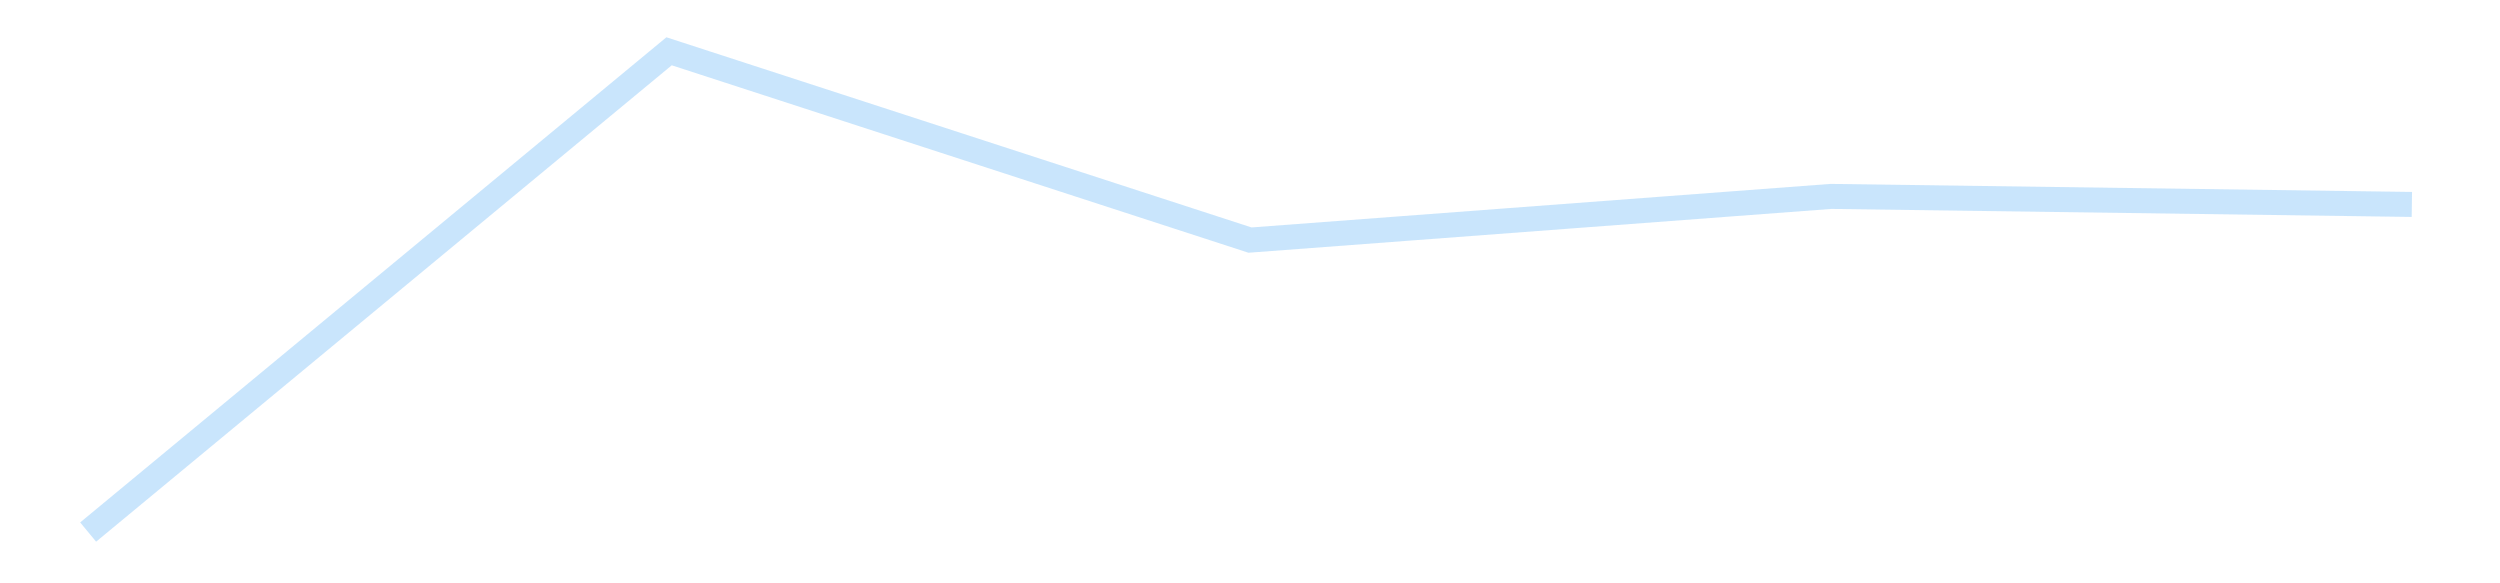 <?xml version='1.0' encoding='utf-8'?>
<svg xmlns="http://www.w3.org/2000/svg" xmlns:xlink="http://www.w3.org/1999/xlink" id="chart-a1a33780-268d-431f-9f78-e436109b37d9" class="pygal-chart pygal-sparkline" viewBox="0 0 300 70" width="300" height="70"><!--Generated with pygal 3.0.4 (lxml) ©Kozea 2012-2016 on 2025-11-03--><!--http://pygal.org--><!--http://github.com/Kozea/pygal--><defs><style type="text/css">#chart-a1a33780-268d-431f-9f78-e436109b37d9{-webkit-user-select:none;-webkit-font-smoothing:antialiased;font-family:Consolas,"Liberation Mono",Menlo,Courier,monospace}#chart-a1a33780-268d-431f-9f78-e436109b37d9 .title{font-family:Consolas,"Liberation Mono",Menlo,Courier,monospace;font-size:16px}#chart-a1a33780-268d-431f-9f78-e436109b37d9 .legends .legend text{font-family:Consolas,"Liberation Mono",Menlo,Courier,monospace;font-size:14px}#chart-a1a33780-268d-431f-9f78-e436109b37d9 .axis text{font-family:Consolas,"Liberation Mono",Menlo,Courier,monospace;font-size:10px}#chart-a1a33780-268d-431f-9f78-e436109b37d9 .axis text.major{font-family:Consolas,"Liberation Mono",Menlo,Courier,monospace;font-size:10px}#chart-a1a33780-268d-431f-9f78-e436109b37d9 .text-overlay text.value{font-family:Consolas,"Liberation Mono",Menlo,Courier,monospace;font-size:16px}#chart-a1a33780-268d-431f-9f78-e436109b37d9 .text-overlay text.label{font-family:Consolas,"Liberation Mono",Menlo,Courier,monospace;font-size:10px}#chart-a1a33780-268d-431f-9f78-e436109b37d9 .tooltip{font-family:Consolas,"Liberation Mono",Menlo,Courier,monospace;font-size:14px}#chart-a1a33780-268d-431f-9f78-e436109b37d9 text.no_data{font-family:Consolas,"Liberation Mono",Menlo,Courier,monospace;font-size:64px}
#chart-a1a33780-268d-431f-9f78-e436109b37d9{background-color:transparent}#chart-a1a33780-268d-431f-9f78-e436109b37d9 path,#chart-a1a33780-268d-431f-9f78-e436109b37d9 line,#chart-a1a33780-268d-431f-9f78-e436109b37d9 rect,#chart-a1a33780-268d-431f-9f78-e436109b37d9 circle{-webkit-transition:150ms;-moz-transition:150ms;transition:150ms}#chart-a1a33780-268d-431f-9f78-e436109b37d9 .graph &gt; .background{fill:transparent}#chart-a1a33780-268d-431f-9f78-e436109b37d9 .plot &gt; .background{fill:transparent}#chart-a1a33780-268d-431f-9f78-e436109b37d9 .graph{fill:rgba(0,0,0,.87)}#chart-a1a33780-268d-431f-9f78-e436109b37d9 text.no_data{fill:rgba(0,0,0,1)}#chart-a1a33780-268d-431f-9f78-e436109b37d9 .title{fill:rgba(0,0,0,1)}#chart-a1a33780-268d-431f-9f78-e436109b37d9 .legends .legend text{fill:rgba(0,0,0,.87)}#chart-a1a33780-268d-431f-9f78-e436109b37d9 .legends .legend:hover text{fill:rgba(0,0,0,1)}#chart-a1a33780-268d-431f-9f78-e436109b37d9 .axis .line{stroke:rgba(0,0,0,1)}#chart-a1a33780-268d-431f-9f78-e436109b37d9 .axis .guide.line{stroke:rgba(0,0,0,.54)}#chart-a1a33780-268d-431f-9f78-e436109b37d9 .axis .major.line{stroke:rgba(0,0,0,.87)}#chart-a1a33780-268d-431f-9f78-e436109b37d9 .axis text.major{fill:rgba(0,0,0,1)}#chart-a1a33780-268d-431f-9f78-e436109b37d9 .axis.y .guides:hover .guide.line,#chart-a1a33780-268d-431f-9f78-e436109b37d9 .line-graph .axis.x .guides:hover .guide.line,#chart-a1a33780-268d-431f-9f78-e436109b37d9 .stackedline-graph .axis.x .guides:hover .guide.line,#chart-a1a33780-268d-431f-9f78-e436109b37d9 .xy-graph .axis.x .guides:hover .guide.line{stroke:rgba(0,0,0,1)}#chart-a1a33780-268d-431f-9f78-e436109b37d9 .axis .guides:hover text{fill:rgba(0,0,0,1)}#chart-a1a33780-268d-431f-9f78-e436109b37d9 .reactive{fill-opacity:.7;stroke-opacity:.8;stroke-width:3}#chart-a1a33780-268d-431f-9f78-e436109b37d9 .ci{stroke:rgba(0,0,0,.87)}#chart-a1a33780-268d-431f-9f78-e436109b37d9 .reactive.active,#chart-a1a33780-268d-431f-9f78-e436109b37d9 .active .reactive{fill-opacity:.8;stroke-opacity:.9;stroke-width:4}#chart-a1a33780-268d-431f-9f78-e436109b37d9 .ci .reactive.active{stroke-width:1.5}#chart-a1a33780-268d-431f-9f78-e436109b37d9 .series text{fill:rgba(0,0,0,1)}#chart-a1a33780-268d-431f-9f78-e436109b37d9 .tooltip rect{fill:transparent;stroke:rgba(0,0,0,1);-webkit-transition:opacity 150ms;-moz-transition:opacity 150ms;transition:opacity 150ms}#chart-a1a33780-268d-431f-9f78-e436109b37d9 .tooltip .label{fill:rgba(0,0,0,.87)}#chart-a1a33780-268d-431f-9f78-e436109b37d9 .tooltip .label{fill:rgba(0,0,0,.87)}#chart-a1a33780-268d-431f-9f78-e436109b37d9 .tooltip .legend{font-size:.8em;fill:rgba(0,0,0,.54)}#chart-a1a33780-268d-431f-9f78-e436109b37d9 .tooltip .x_label{font-size:.6em;fill:rgba(0,0,0,1)}#chart-a1a33780-268d-431f-9f78-e436109b37d9 .tooltip .xlink{font-size:.5em;text-decoration:underline}#chart-a1a33780-268d-431f-9f78-e436109b37d9 .tooltip .value{font-size:1.5em}#chart-a1a33780-268d-431f-9f78-e436109b37d9 .bound{font-size:.5em}#chart-a1a33780-268d-431f-9f78-e436109b37d9 .max-value{font-size:.75em;fill:rgba(0,0,0,.54)}#chart-a1a33780-268d-431f-9f78-e436109b37d9 .map-element{fill:transparent;stroke:rgba(0,0,0,.54) !important}#chart-a1a33780-268d-431f-9f78-e436109b37d9 .map-element .reactive{fill-opacity:inherit;stroke-opacity:inherit}#chart-a1a33780-268d-431f-9f78-e436109b37d9 .color-0,#chart-a1a33780-268d-431f-9f78-e436109b37d9 .color-0 a:visited{stroke:#bbdefb;fill:#bbdefb}#chart-a1a33780-268d-431f-9f78-e436109b37d9 .text-overlay .color-0 text{fill:black}
#chart-a1a33780-268d-431f-9f78-e436109b37d9 text.no_data{text-anchor:middle}#chart-a1a33780-268d-431f-9f78-e436109b37d9 .guide.line{fill:none}#chart-a1a33780-268d-431f-9f78-e436109b37d9 .centered{text-anchor:middle}#chart-a1a33780-268d-431f-9f78-e436109b37d9 .title{text-anchor:middle}#chart-a1a33780-268d-431f-9f78-e436109b37d9 .legends .legend text{fill-opacity:1}#chart-a1a33780-268d-431f-9f78-e436109b37d9 .axis.x text{text-anchor:middle}#chart-a1a33780-268d-431f-9f78-e436109b37d9 .axis.x:not(.web) text[transform]{text-anchor:start}#chart-a1a33780-268d-431f-9f78-e436109b37d9 .axis.x:not(.web) text[transform].backwards{text-anchor:end}#chart-a1a33780-268d-431f-9f78-e436109b37d9 .axis.y text{text-anchor:end}#chart-a1a33780-268d-431f-9f78-e436109b37d9 .axis.y text[transform].backwards{text-anchor:start}#chart-a1a33780-268d-431f-9f78-e436109b37d9 .axis.y2 text{text-anchor:start}#chart-a1a33780-268d-431f-9f78-e436109b37d9 .axis.y2 text[transform].backwards{text-anchor:end}#chart-a1a33780-268d-431f-9f78-e436109b37d9 .axis .guide.line{stroke-dasharray:4,4;stroke:black}#chart-a1a33780-268d-431f-9f78-e436109b37d9 .axis .major.guide.line{stroke-dasharray:6,6;stroke:black}#chart-a1a33780-268d-431f-9f78-e436109b37d9 .horizontal .axis.y .guide.line,#chart-a1a33780-268d-431f-9f78-e436109b37d9 .horizontal .axis.y2 .guide.line,#chart-a1a33780-268d-431f-9f78-e436109b37d9 .vertical .axis.x .guide.line{opacity:0}#chart-a1a33780-268d-431f-9f78-e436109b37d9 .horizontal .axis.always_show .guide.line,#chart-a1a33780-268d-431f-9f78-e436109b37d9 .vertical .axis.always_show .guide.line{opacity:1 !important}#chart-a1a33780-268d-431f-9f78-e436109b37d9 .axis.y .guides:hover .guide.line,#chart-a1a33780-268d-431f-9f78-e436109b37d9 .axis.y2 .guides:hover .guide.line,#chart-a1a33780-268d-431f-9f78-e436109b37d9 .axis.x .guides:hover .guide.line{opacity:1}#chart-a1a33780-268d-431f-9f78-e436109b37d9 .axis .guides:hover text{opacity:1}#chart-a1a33780-268d-431f-9f78-e436109b37d9 .nofill{fill:none}#chart-a1a33780-268d-431f-9f78-e436109b37d9 .subtle-fill{fill-opacity:.2}#chart-a1a33780-268d-431f-9f78-e436109b37d9 .dot{stroke-width:1px;fill-opacity:1;stroke-opacity:1}#chart-a1a33780-268d-431f-9f78-e436109b37d9 .dot.active{stroke-width:5px}#chart-a1a33780-268d-431f-9f78-e436109b37d9 .dot.negative{fill:transparent}#chart-a1a33780-268d-431f-9f78-e436109b37d9 text,#chart-a1a33780-268d-431f-9f78-e436109b37d9 tspan{stroke:none !important}#chart-a1a33780-268d-431f-9f78-e436109b37d9 .series text.active{opacity:1}#chart-a1a33780-268d-431f-9f78-e436109b37d9 .tooltip rect{fill-opacity:.95;stroke-width:.5}#chart-a1a33780-268d-431f-9f78-e436109b37d9 .tooltip text{fill-opacity:1}#chart-a1a33780-268d-431f-9f78-e436109b37d9 .showable{visibility:hidden}#chart-a1a33780-268d-431f-9f78-e436109b37d9 .showable.shown{visibility:visible}#chart-a1a33780-268d-431f-9f78-e436109b37d9 .gauge-background{fill:rgba(229,229,229,1);stroke:none}#chart-a1a33780-268d-431f-9f78-e436109b37d9 .bg-lines{stroke:transparent;stroke-width:2px}</style><script type="text/javascript">window.pygal = window.pygal || {};window.pygal.config = window.pygal.config || {};window.pygal.config['a1a33780-268d-431f-9f78-e436109b37d9'] = {"allow_interruptions": false, "box_mode": "extremes", "classes": ["pygal-chart", "pygal-sparkline"], "css": ["file://style.css", "file://graph.css"], "defs": [], "disable_xml_declaration": false, "dots_size": 2.5, "dynamic_print_values": false, "explicit_size": true, "fill": false, "force_uri_protocol": "https", "formatter": null, "half_pie": false, "height": 70, "include_x_axis": false, "inner_radius": 0, "interpolate": null, "interpolation_parameters": {}, "interpolation_precision": 250, "inverse_y_axis": false, "js": [], "legend_at_bottom": false, "legend_at_bottom_columns": null, "legend_box_size": 12, "logarithmic": false, "margin": 5, "margin_bottom": null, "margin_left": null, "margin_right": null, "margin_top": null, "max_scale": 2, "min_scale": 1, "missing_value_fill_truncation": "x", "no_data_text": "", "no_prefix": false, "order_min": null, "pretty_print": false, "print_labels": false, "print_values": false, "print_values_position": "center", "print_zeroes": true, "range": null, "rounded_bars": null, "secondary_range": null, "show_dots": false, "show_legend": false, "show_minor_x_labels": true, "show_minor_y_labels": true, "show_only_major_dots": false, "show_x_guides": false, "show_x_labels": false, "show_y_guides": true, "show_y_labels": false, "spacing": 0, "stack_from_top": false, "strict": false, "stroke": true, "stroke_style": null, "style": {"background": "transparent", "ci_colors": [], "colors": ["#bbdefb"], "dot_opacity": "1", "font_family": "Consolas, \"Liberation Mono\", Menlo, Courier, monospace", "foreground": "rgba(0, 0, 0, .87)", "foreground_strong": "rgba(0, 0, 0, 1)", "foreground_subtle": "rgba(0, 0, 0, .54)", "guide_stroke_color": "black", "guide_stroke_dasharray": "4,4", "label_font_family": "Consolas, \"Liberation Mono\", Menlo, Courier, monospace", "label_font_size": 10, "legend_font_family": "Consolas, \"Liberation Mono\", Menlo, Courier, monospace", "legend_font_size": 14, "major_guide_stroke_color": "black", "major_guide_stroke_dasharray": "6,6", "major_label_font_family": "Consolas, \"Liberation Mono\", Menlo, Courier, monospace", "major_label_font_size": 10, "no_data_font_family": "Consolas, \"Liberation Mono\", Menlo, Courier, monospace", "no_data_font_size": 64, "opacity": ".7", "opacity_hover": ".8", "plot_background": "transparent", "stroke_opacity": ".8", "stroke_opacity_hover": ".9", "stroke_width": 3, "stroke_width_hover": "4", "title_font_family": "Consolas, \"Liberation Mono\", Menlo, Courier, monospace", "title_font_size": 16, "tooltip_font_family": "Consolas, \"Liberation Mono\", Menlo, Courier, monospace", "tooltip_font_size": 14, "transition": "150ms", "value_background": "rgba(229, 229, 229, 1)", "value_colors": [], "value_font_family": "Consolas, \"Liberation Mono\", Menlo, Courier, monospace", "value_font_size": 16, "value_label_font_family": "Consolas, \"Liberation Mono\", Menlo, Courier, monospace", "value_label_font_size": 10}, "title": null, "tooltip_border_radius": 0, "tooltip_fancy_mode": true, "truncate_label": null, "truncate_legend": null, "width": 300, "x_label_rotation": 0, "x_labels": null, "x_labels_major": null, "x_labels_major_count": null, "x_labels_major_every": null, "x_title": null, "xrange": null, "y_label_rotation": 0, "y_labels": null, "y_labels_major": null, "y_labels_major_count": null, "y_labels_major_every": null, "y_title": null, "zero": 0, "legends": [""]}</script></defs><title>Pygal</title><g class="graph line-graph vertical"><rect x="0" y="0" width="300" height="70" class="background"/><g transform="translate(5, 5)" class="plot"><rect x="0" y="0" width="290" height="60" class="background"/><g class="series serie-0 color-0"><path d="M5.577 58.846 L75.288 1.154 145 23.811 214.712 18.569 284.423 19.532" class="line reactive nofill"/></g></g><g class="titles"/><g transform="translate(5, 5)" class="plot overlay"><g class="series serie-0 color-0"/></g><g transform="translate(5, 5)" class="plot text-overlay"><g class="series serie-0 color-0"/></g><g transform="translate(5, 5)" class="plot tooltip-overlay"><g transform="translate(0 0)" style="opacity: 0" class="tooltip"><rect rx="0" ry="0" width="0" height="0" class="tooltip-box"/><g class="text"/></g></g></g></svg>
